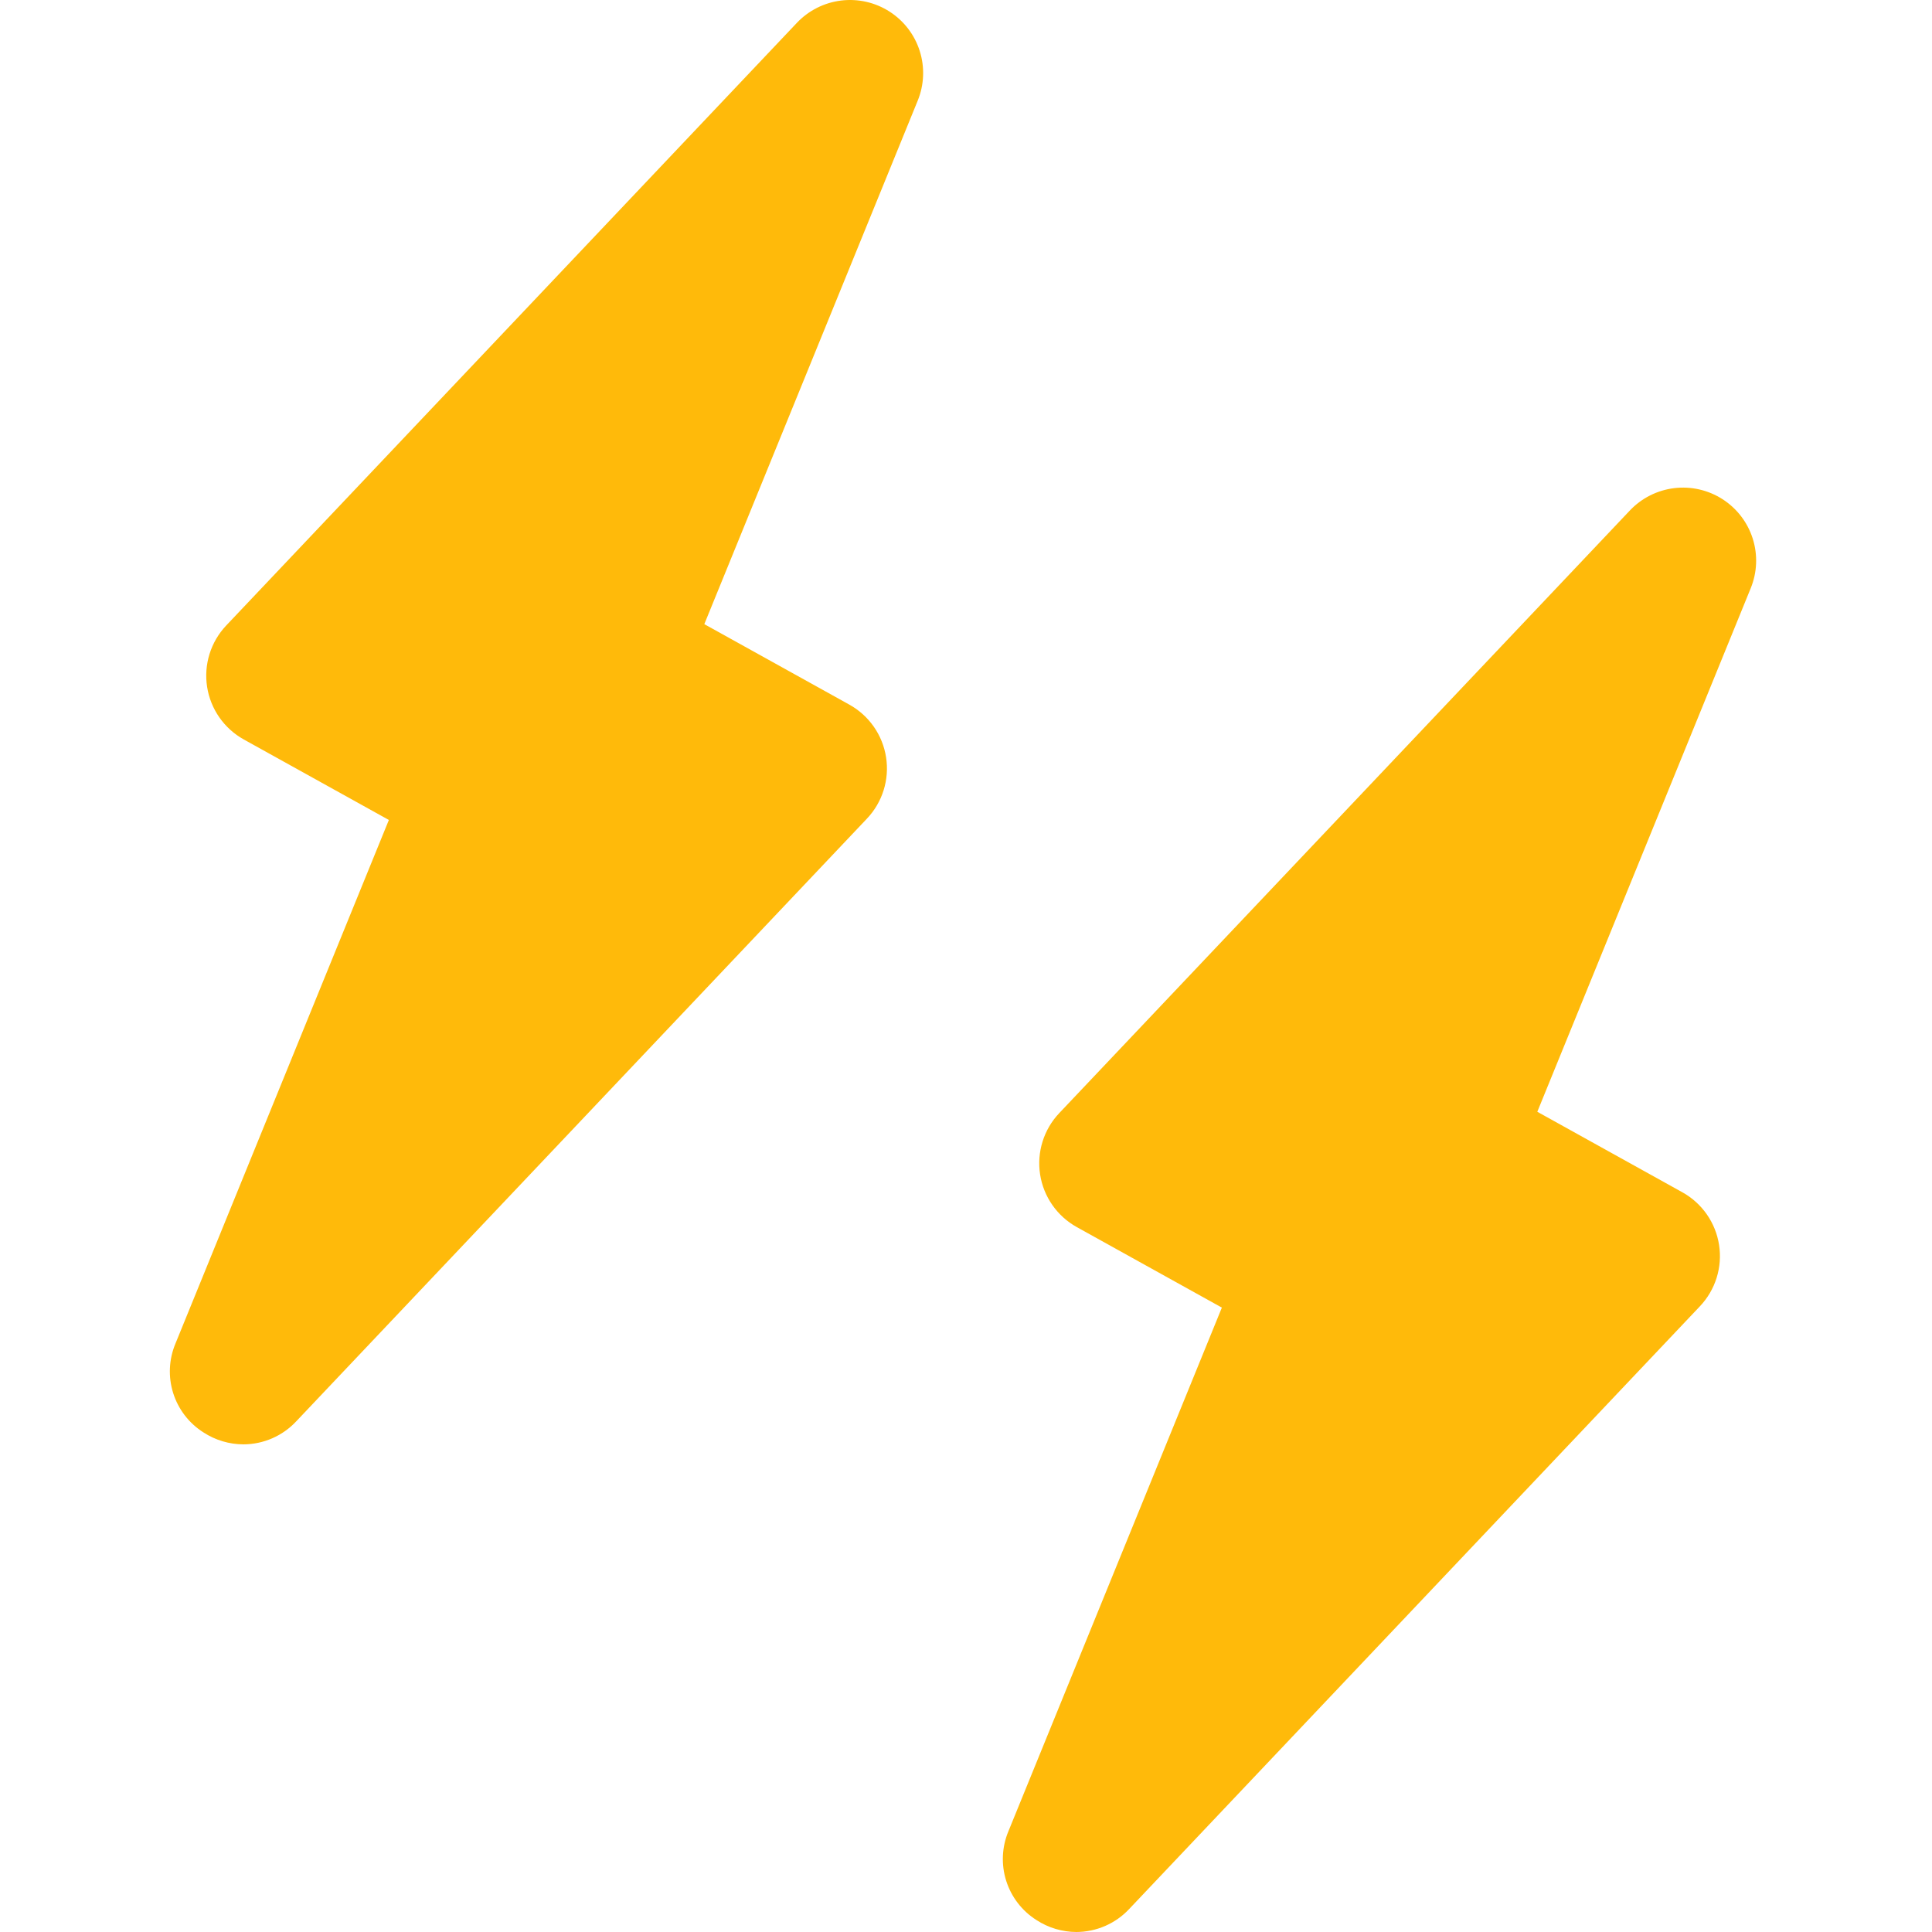 <svg width="320" height="320" viewBox="0 0 320 320" fill="none" xmlns="http://www.w3.org/2000/svg">
<path d="M40.317 239.231C37.975 239.224 35.684 238.541 33.721 237.266C31.325 235.758 29.542 233.45 28.689 230.753C27.836 228.056 27.968 225.144 29.061 222.535L64.408 135.813L40.387 122.483C38.773 121.587 37.386 120.335 36.331 118.822C35.277 117.309 34.582 115.576 34.301 113.754C34.019 111.932 34.159 110.07 34.708 108.31C35.258 106.55 36.203 104.939 37.471 103.599L131.987 3.786C133.928 1.736 136.526 0.428 139.33 0.088C142.134 -0.252 144.97 0.398 147.345 1.925C149.721 3.452 151.487 5.76 152.338 8.45C153.19 11.14 153.073 14.043 152.008 16.656L116.657 103.378L140.677 116.708C142.291 117.604 143.678 118.856 144.733 120.368C145.788 121.881 146.482 123.614 146.764 125.436C147.045 127.258 146.906 129.12 146.357 130.88C145.808 132.64 144.863 134.251 143.595 135.59L49.078 235.405C47.958 236.608 46.602 237.568 45.095 238.226C43.588 238.884 41.962 239.226 40.317 239.231Z" fill="#FFBA0A"/>
<path d="M178.285 319.999C175.943 319.991 173.653 319.309 171.69 318.033C169.294 316.525 167.511 314.217 166.658 311.521C165.805 308.824 165.936 305.912 167.03 303.303L202.379 216.581L178.359 203.25C176.746 202.355 175.359 201.103 174.304 199.59C173.249 198.078 172.554 196.344 172.273 194.523C171.991 192.701 172.13 190.839 172.68 189.079C173.229 187.319 174.174 185.708 175.442 184.369L269.956 84.554C271.896 82.502 274.494 81.193 277.299 80.852C280.104 80.511 282.94 81.161 285.316 82.689C287.692 84.216 289.459 86.525 290.31 89.216C291.161 91.907 291.043 94.811 289.976 97.424L254.626 184.145L278.647 197.476C280.261 198.371 281.648 199.624 282.703 201.136C283.757 202.649 284.452 204.383 284.733 206.205C285.015 208.027 284.875 209.889 284.326 211.649C283.776 213.409 282.831 215.02 281.563 216.359L187.047 316.173C185.926 317.375 184.57 318.335 183.063 318.993C181.556 319.651 179.93 319.993 178.285 319.999V319.999Z" fill="#FFBA0A"/>
</svg>
